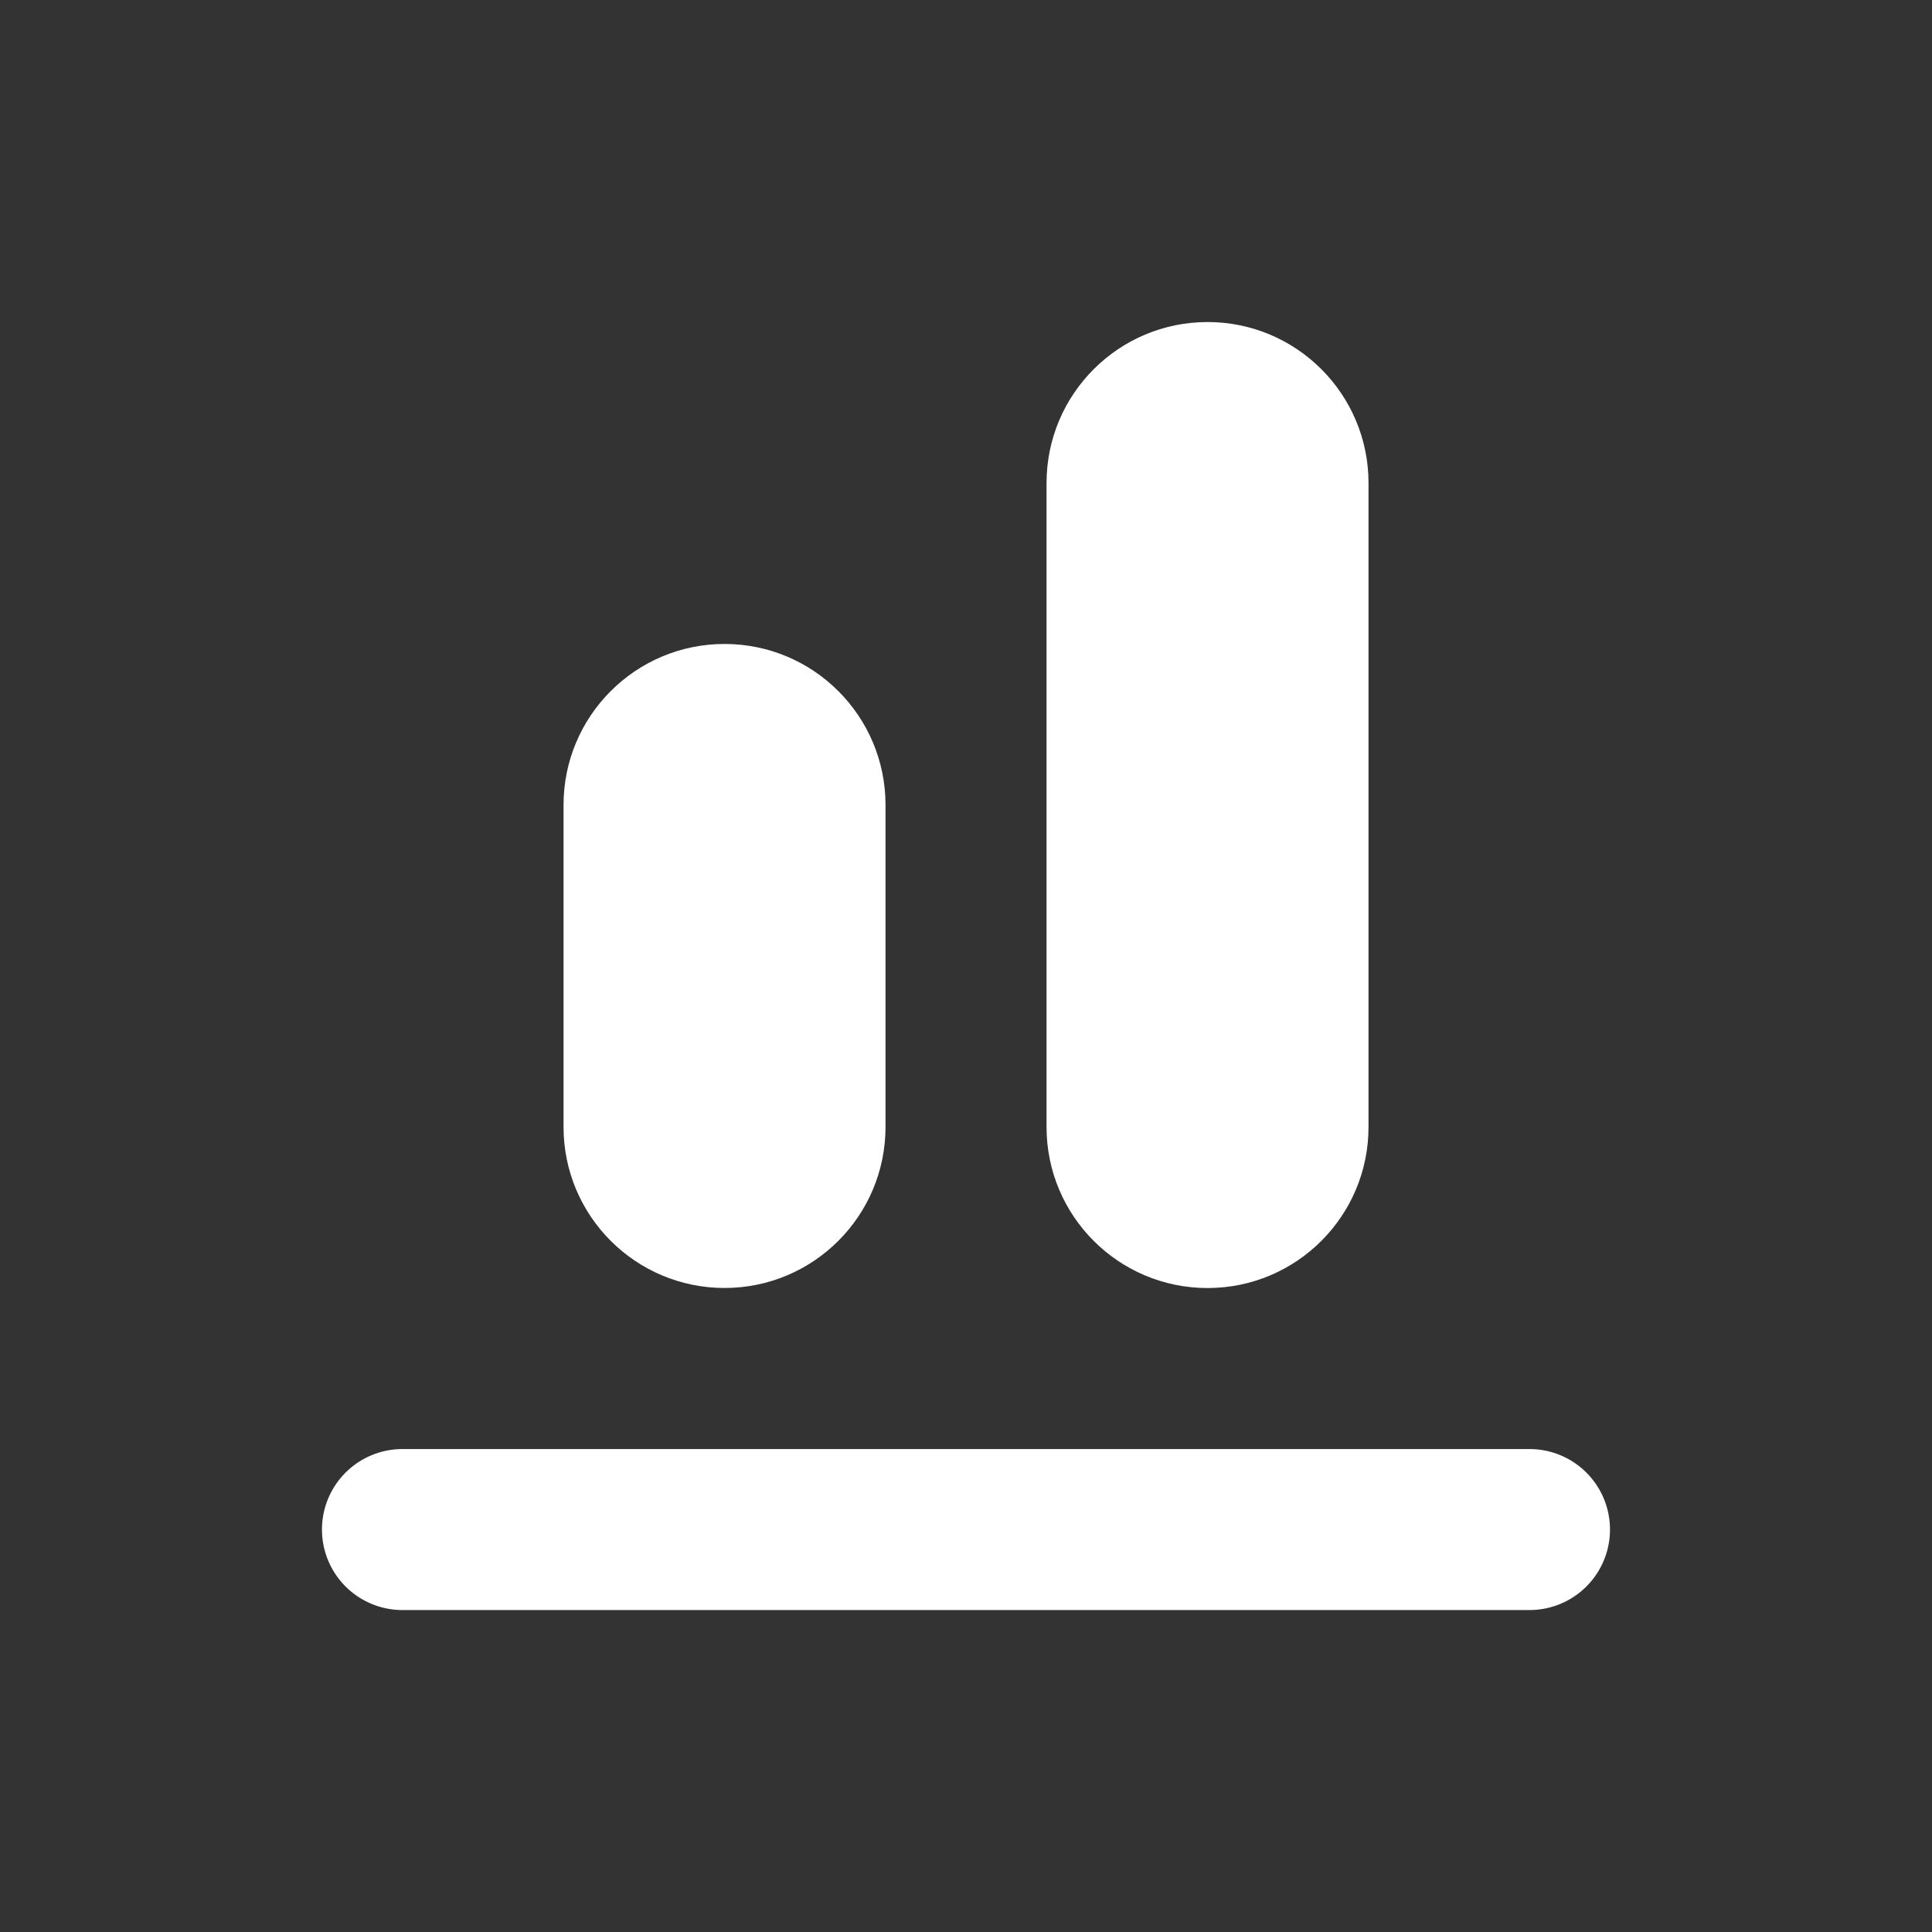 <svg width="32" height="32" viewBox="0 0 32 32" fill="none" xmlns="http://www.w3.org/2000/svg">
<rect x="0" y="0" width="32" height="32" fill="#333333" stroke="none"/>
<path d="M25.333 25.334H6.666" stroke="white" stroke-width="2.667" stroke-linecap="round"/>
<path d="M14.667 18.666V13.333C14.667 11.86 13.473 10.666 12.001 10.666C10.528 10.666 9.334 11.86 9.334 13.333V18.666C9.334 20.139 10.528 21.333 12.001 21.333C13.473 21.333 14.667 20.139 14.667 18.666Z" fill="white"/>
<path d="M22.667 18.667V8.001C22.667 6.528 21.473 5.334 20.001 5.334C18.528 5.334 17.334 6.528 17.334 8.001V18.667C17.334 20.14 18.528 21.334 20.001 21.334C21.473 21.334 22.667 20.14 22.667 18.667Z" fill="white"/>
</svg>
